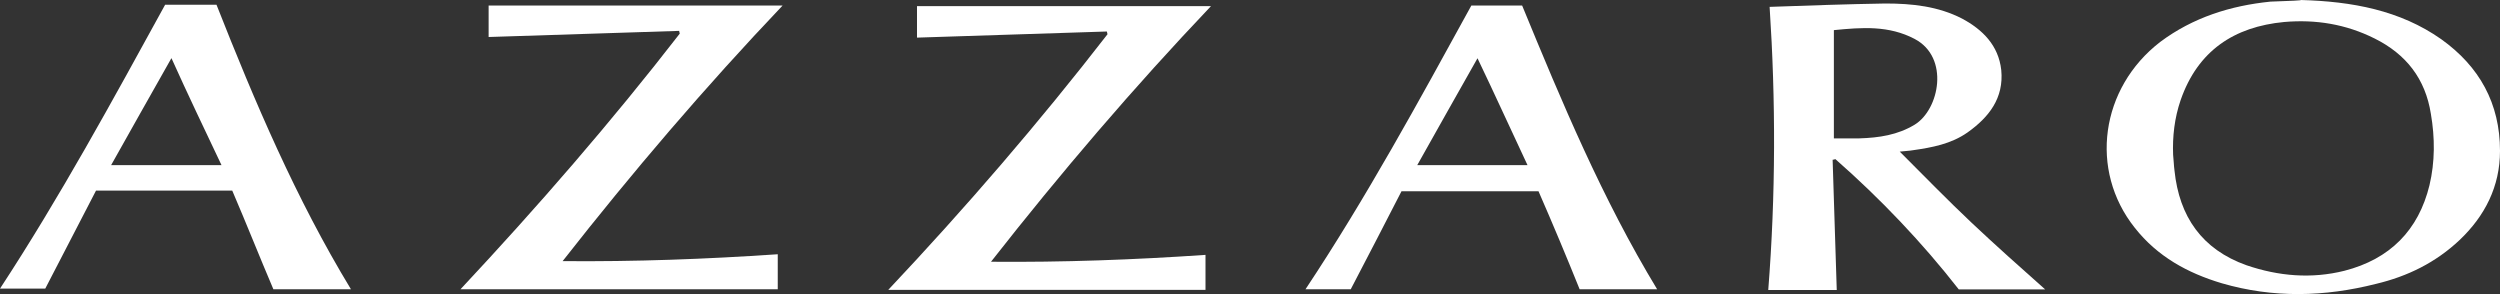 <?xml version="1.0" encoding="utf-8"?>
<svg xmlns="http://www.w3.org/2000/svg" id="Layer_2" data-name="Layer 2" viewBox="0 0 200 23.52">
  <rect x="0" y="0" width="200" height="23.52" fill="#333333" stroke="none"/>
  <defs>
    <style>
      .cls-1 {
        fill: #fff;
        stroke-width: 0px;
      }
    </style>
  </defs>
  <g id="Layer_1-2" data-name="Layer 1">
    <g>
      <path class="cls-1" d="M141.56.55c3.13-.11,6.2-.22,9.27-.27,2.14,0,4.22.22,6.14,1.21,1.64.88,2.91,2.14,3.13,4.11.22,2.25-.99,3.78-2.69,4.99-1.32.93-2.85,1.21-4.39,1.43-.27.05-.55.05-1.04.11,1.97,1.97,3.84,3.89,5.76,5.7,1.92,1.81,3.89,3.56,5.87,5.32h-6.91c-2.91-3.73-6.25-7.24-9.87-10.42-.05,0-.11.05-.22.05.11,3.45.22,6.91.33,10.42h-5.48c.6-7.62.6-15.19.11-22.64ZM146.71,11.07h2.03c1.59-.05,3.07-.27,4.44-1.1,1.97-1.21,2.8-5.37,0-6.85-2.08-1.1-4.22-.93-6.47-.71v8.66Z"/>
      <path class="cls-1" d="M184.05,0c4.11.11,7.95.82,11.24,3.13,3.07,2.19,4.71,5.15,4.71,8.94,0,2.85-1.21,5.21-3.23,7.13-1.92,1.81-4.17,2.91-6.69,3.51-4.11,1.04-8.22,1.15-12.34-.05-2.74-.82-5.15-2.14-6.96-4.44-3.67-4.61-2.74-11.18,2.03-14.86,2.63-1.97,5.65-2.91,8.83-3.23.93-.05,1.75-.05,2.41-.11ZM173.85,12.39c.05.44.05.82.11,1.26.38,3.67,2.19,6.3,5.76,7.57,2.58.88,5.21,1.1,7.84.44,3.62-.93,5.92-3.23,6.8-6.85.44-1.86.44-3.78.11-5.7-.44-2.8-1.97-4.77-4.5-6.03-2.3-1.15-4.71-1.54-7.24-1.32-4,.38-6.91,2.3-8.28,6.25-.49,1.43-.66,2.91-.6,4.39Z"/>
      <path class="cls-1" d="M96.44,20.39v2.8h-25.38c6.2-6.58,12.06-13.38,17.54-20.45,0-.05-.05-.16-.05-.22-5.04.16-10.14.33-15.19.49V.49h23.52c-6.2,6.52-12.01,13.32-17.6,20.45,5.75.05,11.46-.16,17.16-.55Z"/>
      <path class="cls-1" d="M36.84,23.14c6.2-6.63,12.06-13.38,17.54-20.45,0-.05-.05-.16-.05-.22-5.04.16-10.14.33-15.24.49V.44h23.52c-6.2,6.52-12.01,13.32-17.6,20.45,5.81.05,11.46-.16,17.21-.55v2.8h-25.38Z"/>
      <path class="cls-1" d="M28.07,23.14h-6.2c-1.1-2.58-2.14-5.21-3.29-7.89H7.68c-1.37,2.63-2.69,5.21-4.06,7.84H0C4.82,15.73,8.99,8.06,13.21.38h4.11c3.07,7.79,6.36,15.52,10.75,22.75ZM13.71,4.66c-1.64,2.91-3.23,5.7-4.82,8.55h8.83c-1.38-2.91-2.69-5.64-4-8.55Z"/>
      <path class="cls-1" d="M117.71.44h4.06c3.18,7.73,6.41,15.46,10.8,22.7h-6.2c-1.04-2.58-2.14-5.21-3.29-7.84h-10.96c-1.32,2.58-2.69,5.21-4.06,7.84h-3.62c4.88-7.35,9.05-15.02,13.27-22.7ZM122.2,13.21c-1.37-2.91-2.63-5.7-4-8.55-1.64,2.91-3.23,5.7-4.82,8.55h8.83Z"/>
    </g>
  </g>
</svg>